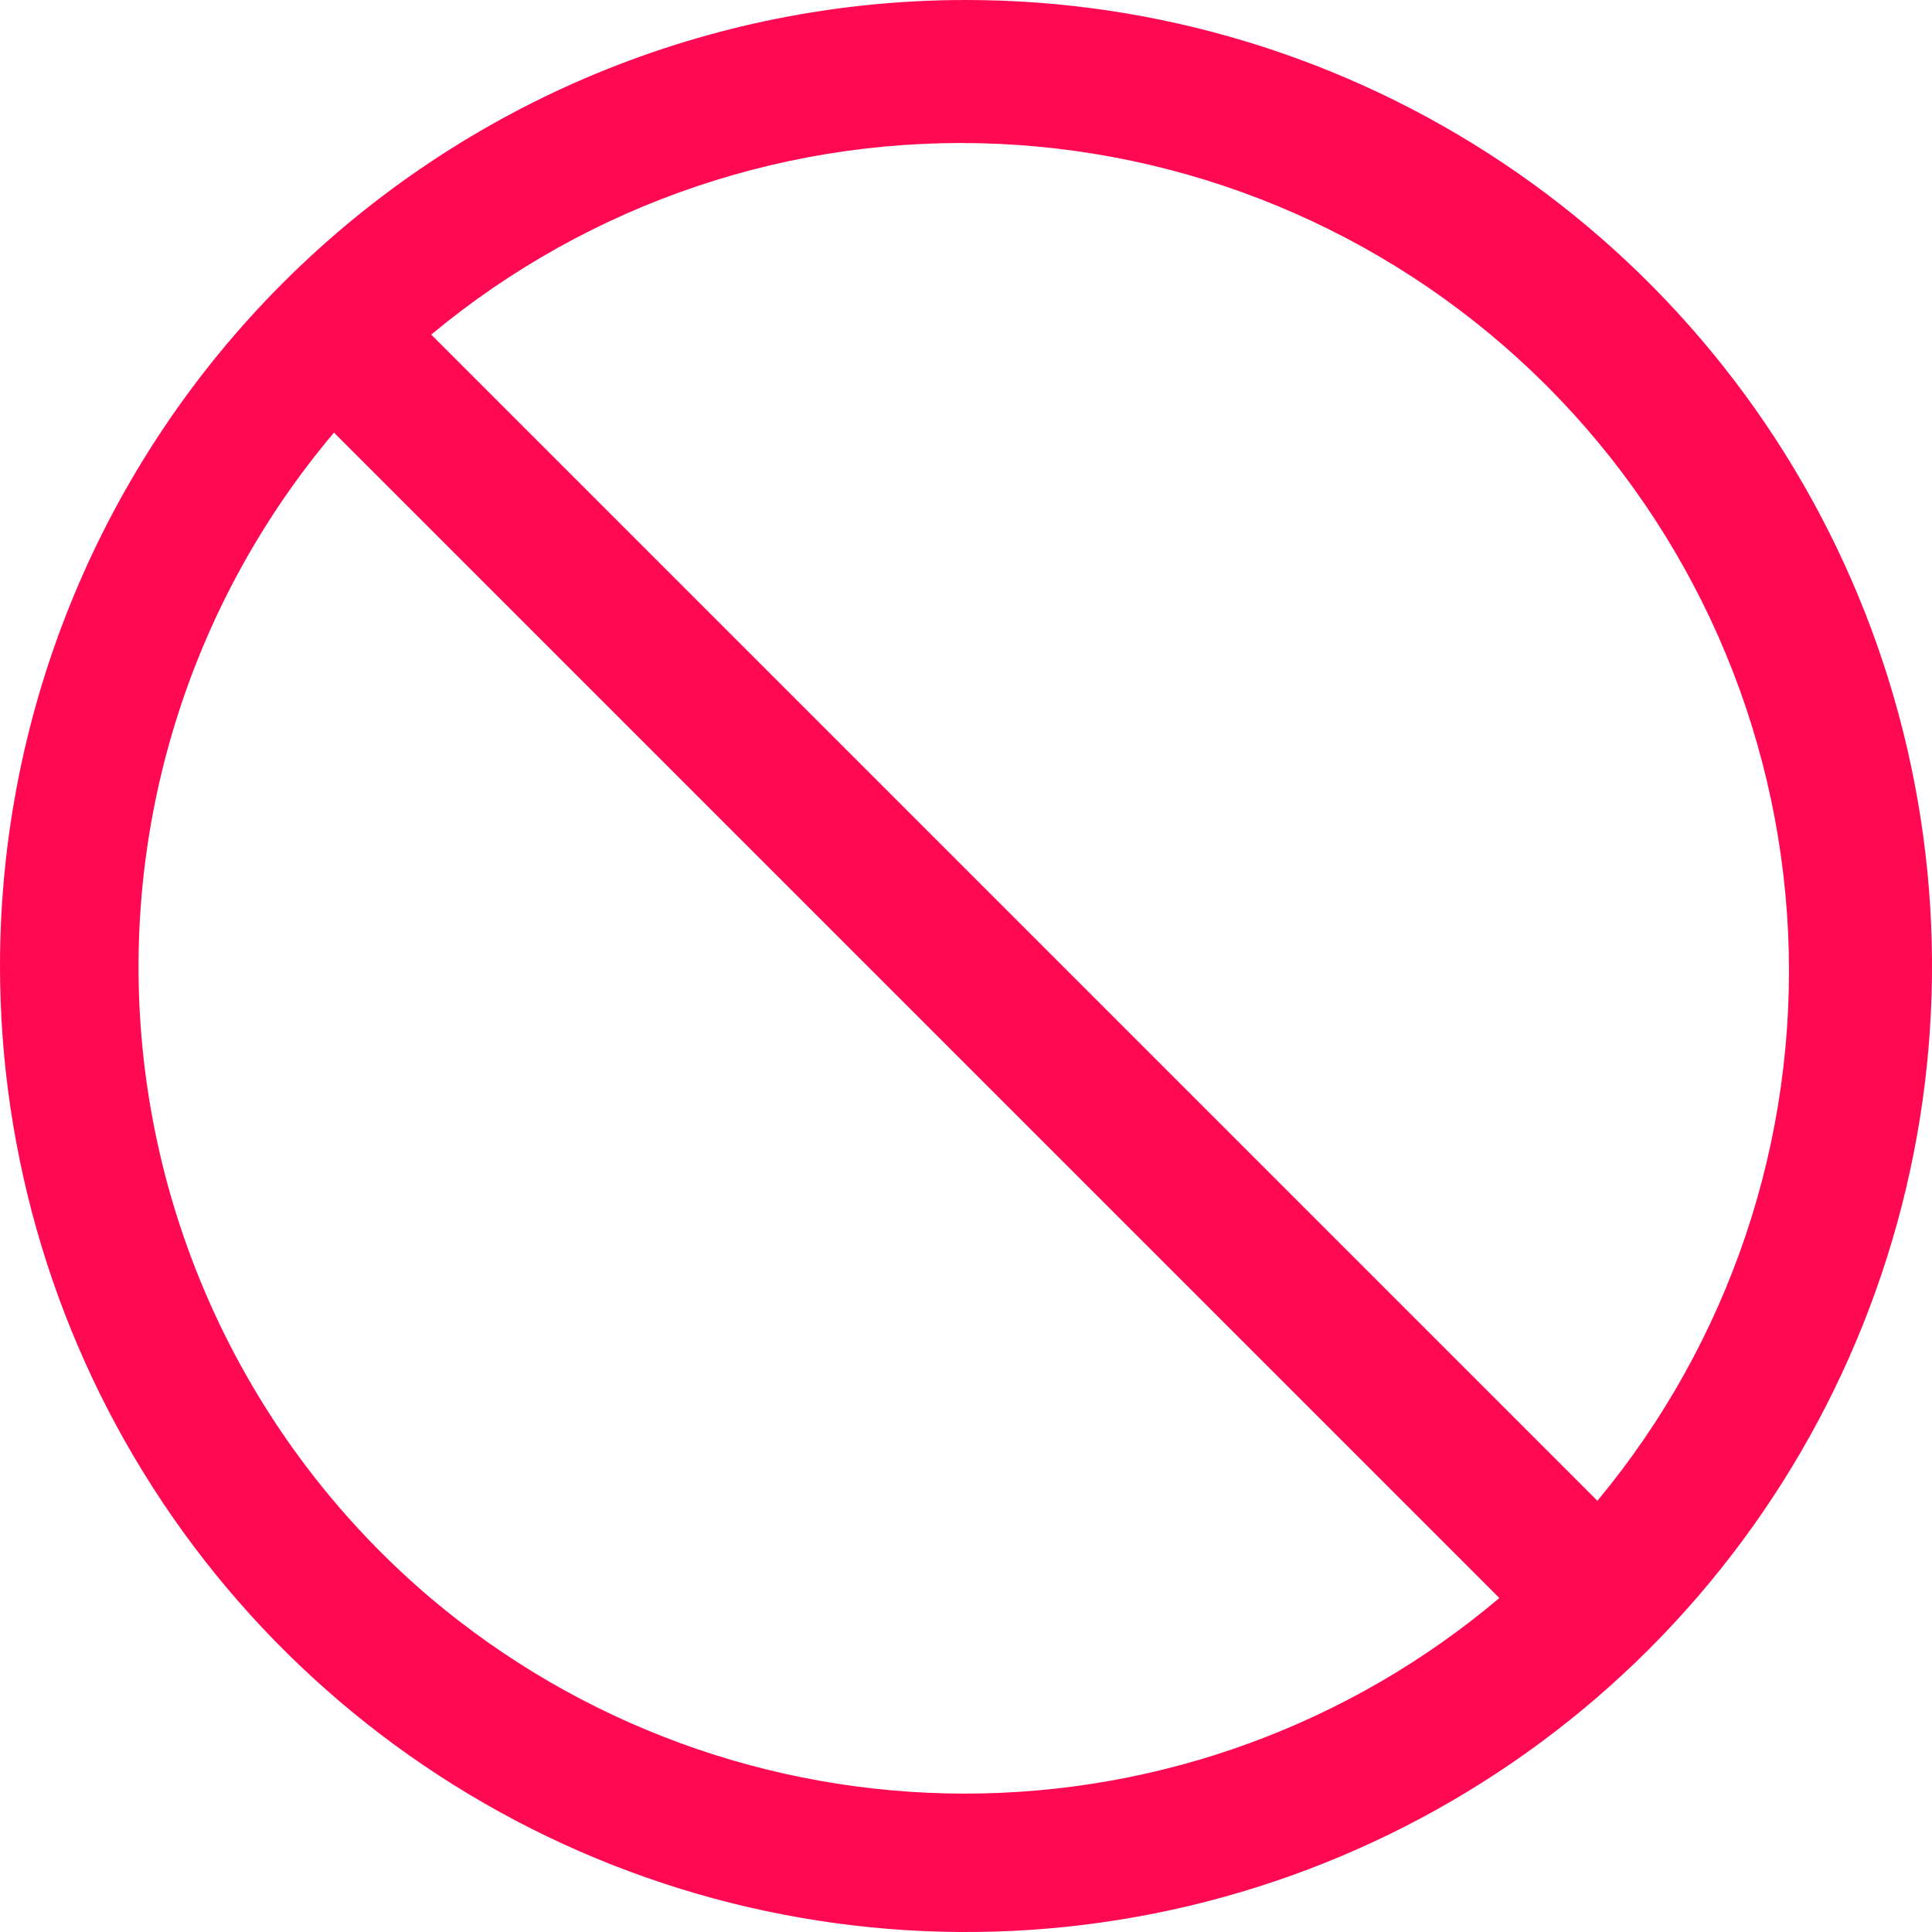 <?xml version="1.0" encoding="UTF-8"?> <svg xmlns="http://www.w3.org/2000/svg" width="30" height="30" viewBox="0 0 30 30" fill="none"> <path d="M0 15C0 17.967 0.88 20.867 2.528 23.334C4.176 25.8 6.519 27.723 9.26 28.858C12.001 29.994 15.017 30.291 17.926 29.712C20.836 29.133 23.509 27.704 25.607 25.607C27.704 23.509 29.133 20.836 29.712 17.926C30.291 15.017 29.994 12.001 28.858 9.26C27.723 6.519 25.8 4.176 23.334 2.528C20.867 0.88 17.967 0 15 0C11.022 0 7.206 1.58 4.393 4.393C1.58 7.206 0 11.022 0 15ZM24.804 23.304L6.696 5.196C9.161 3.145 12.304 2.088 15.508 2.234C18.712 2.381 21.745 3.719 24.013 5.987C26.281 8.255 27.619 11.288 27.766 14.492C27.912 17.696 26.855 20.839 24.804 23.304ZM6.686 24.814C4.091 22.611 2.476 19.468 2.195 16.076C1.914 12.684 2.989 9.318 5.186 6.718L23.282 24.814C20.962 26.775 18.022 27.851 14.984 27.851C11.946 27.851 9.006 26.775 6.686 24.814Z" fill="#FF0952"></path> </svg> 